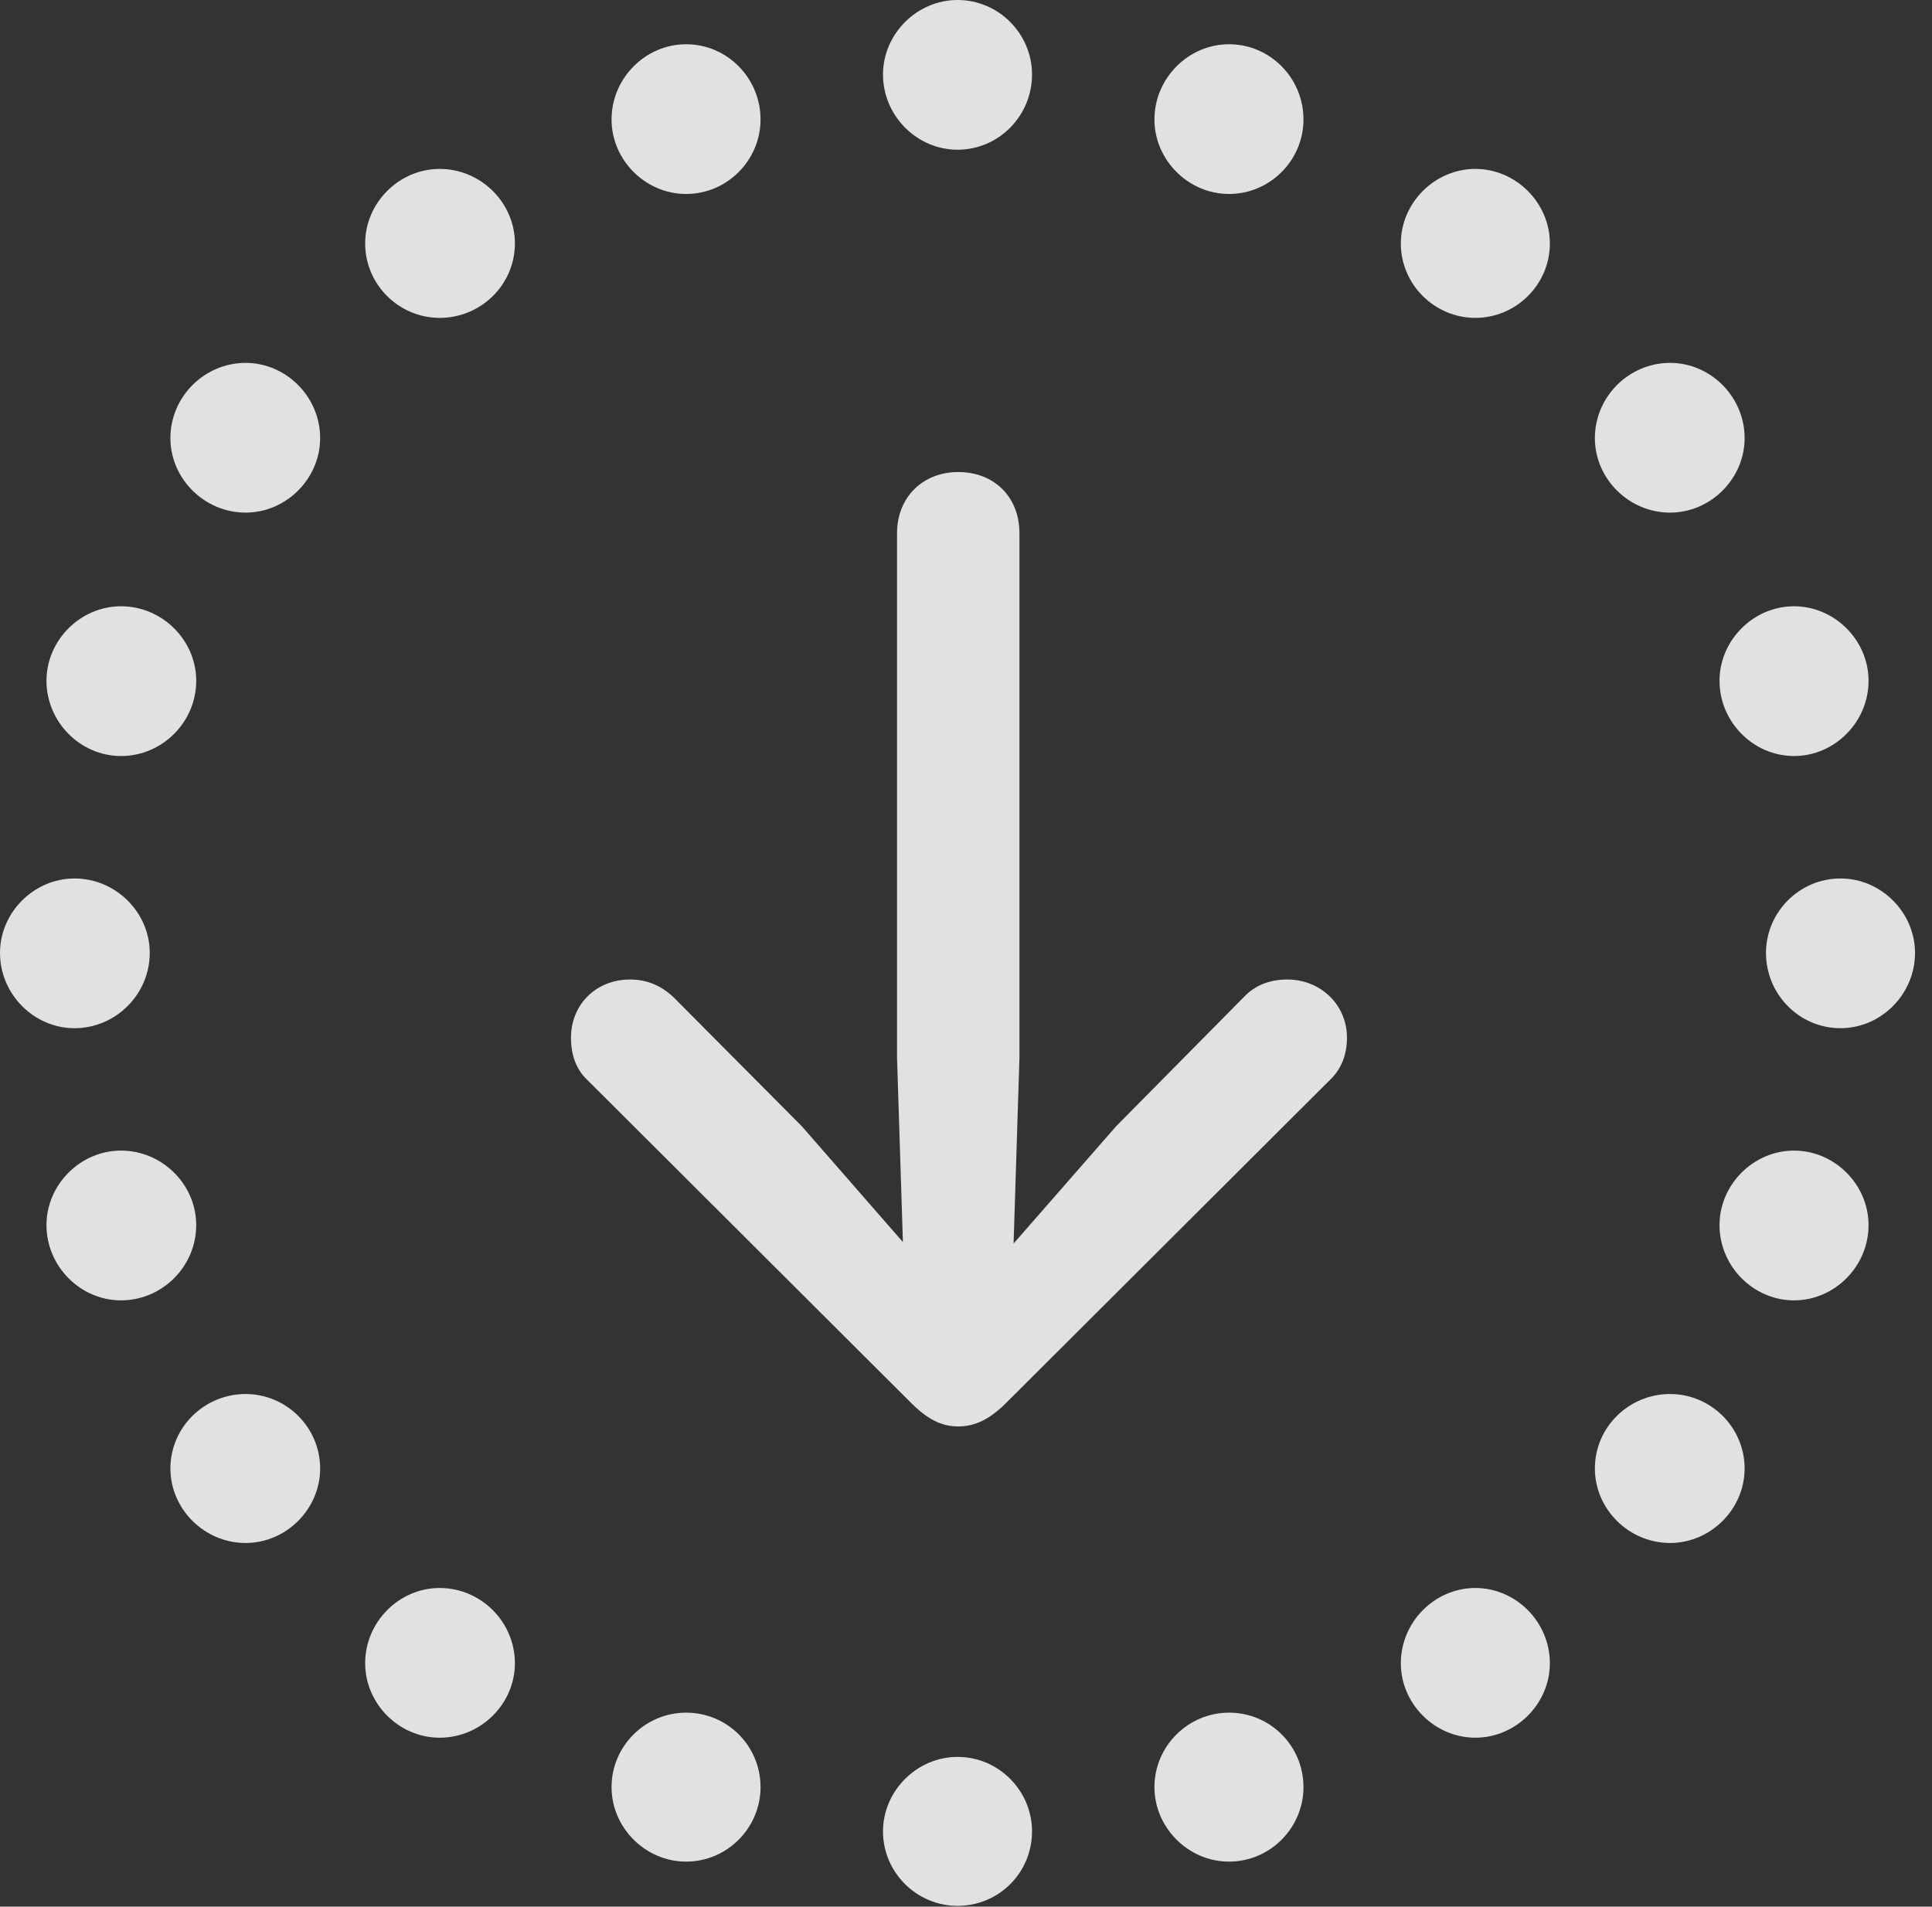 <?xml version="1.0" encoding="UTF-8"?>
<!--Generator: Apple Native CoreSVG 232.5-->
<!DOCTYPE svg
PUBLIC "-//W3C//DTD SVG 1.1//EN"
       "http://www.w3.org/Graphics/SVG/1.1/DTD/svg11.dtd">
<svg version="1.1" xmlns="http://www.w3.org/2000/svg" xmlns:xlink="http://www.w3.org/1999/xlink" width="43.48" height="42.915">
 <rect width="100%" height="100%" fill="#333333" stroke="none"/>
 <g>
  <rect height="42.915" opacity="0" width="43.48" x="0" y="0"/>
  <path d="M21.549 3.37C22.479 3.37 23.226 2.606 23.226 1.677C23.226 0.764 22.479 0 21.549 0C20.636 0 19.872 0.764 19.872 1.677C19.872 2.606 20.636 3.37 21.549 3.37ZM27.658 4.366C28.588 4.366 29.335 3.603 29.335 2.689C29.335 1.76 28.588 0.996 27.658 0.996C26.745 0.996 25.981 1.76 25.981 2.689C25.981 3.603 26.745 4.366 27.658 4.366ZM33.203 7.155C34.116 7.155 34.88 6.408 34.88 5.479C34.88 4.565 34.116 3.802 33.203 3.802C32.29 3.802 31.526 4.565 31.526 5.479C31.526 6.408 32.29 7.155 33.203 7.155ZM37.586 11.538C38.499 11.538 39.263 10.774 39.263 9.861C39.263 8.932 38.499 8.168 37.586 8.168C36.656 8.168 35.893 8.932 35.893 9.861C35.893 10.774 36.656 11.538 37.586 11.538ZM40.375 17.017C41.288 17.017 42.052 16.253 42.052 15.323C42.052 14.41 41.288 13.646 40.375 13.646C39.462 13.646 38.698 14.41 38.698 15.323C38.698 16.253 39.462 17.017 40.375 17.017ZM41.421 23.143C42.334 23.143 43.098 22.379 43.098 21.449C43.098 20.536 42.334 19.773 41.421 19.773C40.491 19.773 39.744 20.536 39.744 21.449C39.744 22.379 40.491 23.143 41.421 23.143ZM40.375 29.269C41.288 29.269 42.052 28.505 42.052 27.575C42.052 26.662 41.288 25.898 40.375 25.898C39.462 25.898 38.698 26.662 38.698 27.575C38.698 28.505 39.462 29.269 40.375 29.269ZM37.586 34.73C38.499 34.73 39.263 33.967 39.263 33.054C39.263 32.124 38.499 31.377 37.586 31.377C36.656 31.377 35.893 32.124 35.893 33.054C35.893 33.967 36.656 34.73 37.586 34.73ZM33.203 39.113C34.116 39.113 34.88 38.35 34.88 37.437C34.88 36.507 34.116 35.743 33.203 35.743C32.29 35.743 31.526 36.507 31.526 37.437C31.526 38.35 32.29 39.113 33.203 39.113ZM27.658 41.902C28.588 41.902 29.335 41.139 29.335 40.226C29.335 39.296 28.588 38.549 27.658 38.549C26.745 38.549 25.981 39.296 25.981 40.226C25.981 41.139 26.745 41.902 27.658 41.902ZM21.549 42.898C22.479 42.898 23.226 42.151 23.226 41.222C23.226 40.309 22.479 39.545 21.549 39.545C20.636 39.545 19.872 40.309 19.872 41.222C19.872 42.151 20.636 42.898 21.549 42.898ZM15.44 41.902C16.369 41.902 17.116 41.139 17.116 40.226C17.116 39.296 16.369 38.549 15.44 38.549C14.526 38.549 13.763 39.296 13.763 40.226C13.763 41.139 14.526 41.902 15.44 41.902ZM9.895 39.113C10.824 39.113 11.588 38.35 11.588 37.437C11.588 36.507 10.824 35.743 9.895 35.743C8.981 35.743 8.218 36.507 8.218 37.437C8.218 38.35 8.981 39.113 9.895 39.113ZM5.528 34.73C6.441 34.73 7.205 33.967 7.205 33.054C7.205 32.124 6.441 31.377 5.528 31.377C4.599 31.377 3.835 32.124 3.835 33.054C3.835 33.967 4.599 34.73 5.528 34.73ZM2.723 29.269C3.652 29.269 4.416 28.505 4.416 27.575C4.416 26.662 3.652 25.898 2.723 25.898C1.81 25.898 1.046 26.662 1.046 27.575C1.046 28.505 1.81 29.269 2.723 29.269ZM1.677 23.143C2.606 23.143 3.37 22.379 3.37 21.449C3.37 20.536 2.606 19.773 1.677 19.773C0.764 19.773 0 20.536 0 21.449C0 22.379 0.764 23.143 1.677 23.143ZM2.723 17.017C3.652 17.017 4.416 16.253 4.416 15.323C4.416 14.41 3.652 13.646 2.723 13.646C1.81 13.646 1.046 14.41 1.046 15.323C1.046 16.253 1.81 17.017 2.723 17.017ZM5.528 11.538C6.441 11.538 7.205 10.774 7.205 9.861C7.205 8.932 6.441 8.168 5.528 8.168C4.599 8.168 3.835 8.932 3.835 9.861C3.835 10.774 4.599 11.538 5.528 11.538ZM9.895 7.155C10.824 7.155 11.588 6.408 11.588 5.479C11.588 4.565 10.824 3.802 9.895 3.802C8.981 3.802 8.218 4.565 8.218 5.479C8.218 6.408 8.981 7.155 9.895 7.155ZM15.44 4.366C16.369 4.366 17.116 3.603 17.116 2.689C17.116 1.76 16.369 0.996 15.44 0.996C14.526 0.996 13.763 1.76 13.763 2.689C13.763 3.603 14.526 4.366 15.44 4.366Z" fill="#ffffff" fill-opacity="0.85"/>
  <path d="M21.565 10.625C20.769 10.625 20.188 11.19 20.188 12.003L20.188 23.807L20.32 27.957L18.046 25.351L15.157 22.445C14.892 22.196 14.576 22.047 14.178 22.047C13.414 22.047 12.85 22.611 12.85 23.358C12.85 23.74 12.966 24.072 13.215 24.305L20.503 31.576C20.868 31.941 21.184 32.107 21.565 32.107C21.964 32.107 22.296 31.925 22.645 31.576L29.933 24.305C30.182 24.072 30.314 23.74 30.314 23.358C30.314 22.611 29.717 22.047 28.97 22.047C28.571 22.047 28.239 22.18 27.99 22.445L25.118 25.351L22.811 27.99L22.943 23.807L22.943 12.003C22.943 11.19 22.379 10.625 21.565 10.625Z" fill="#ffffff" fill-opacity="0.85"/>
 </g>
</svg>

